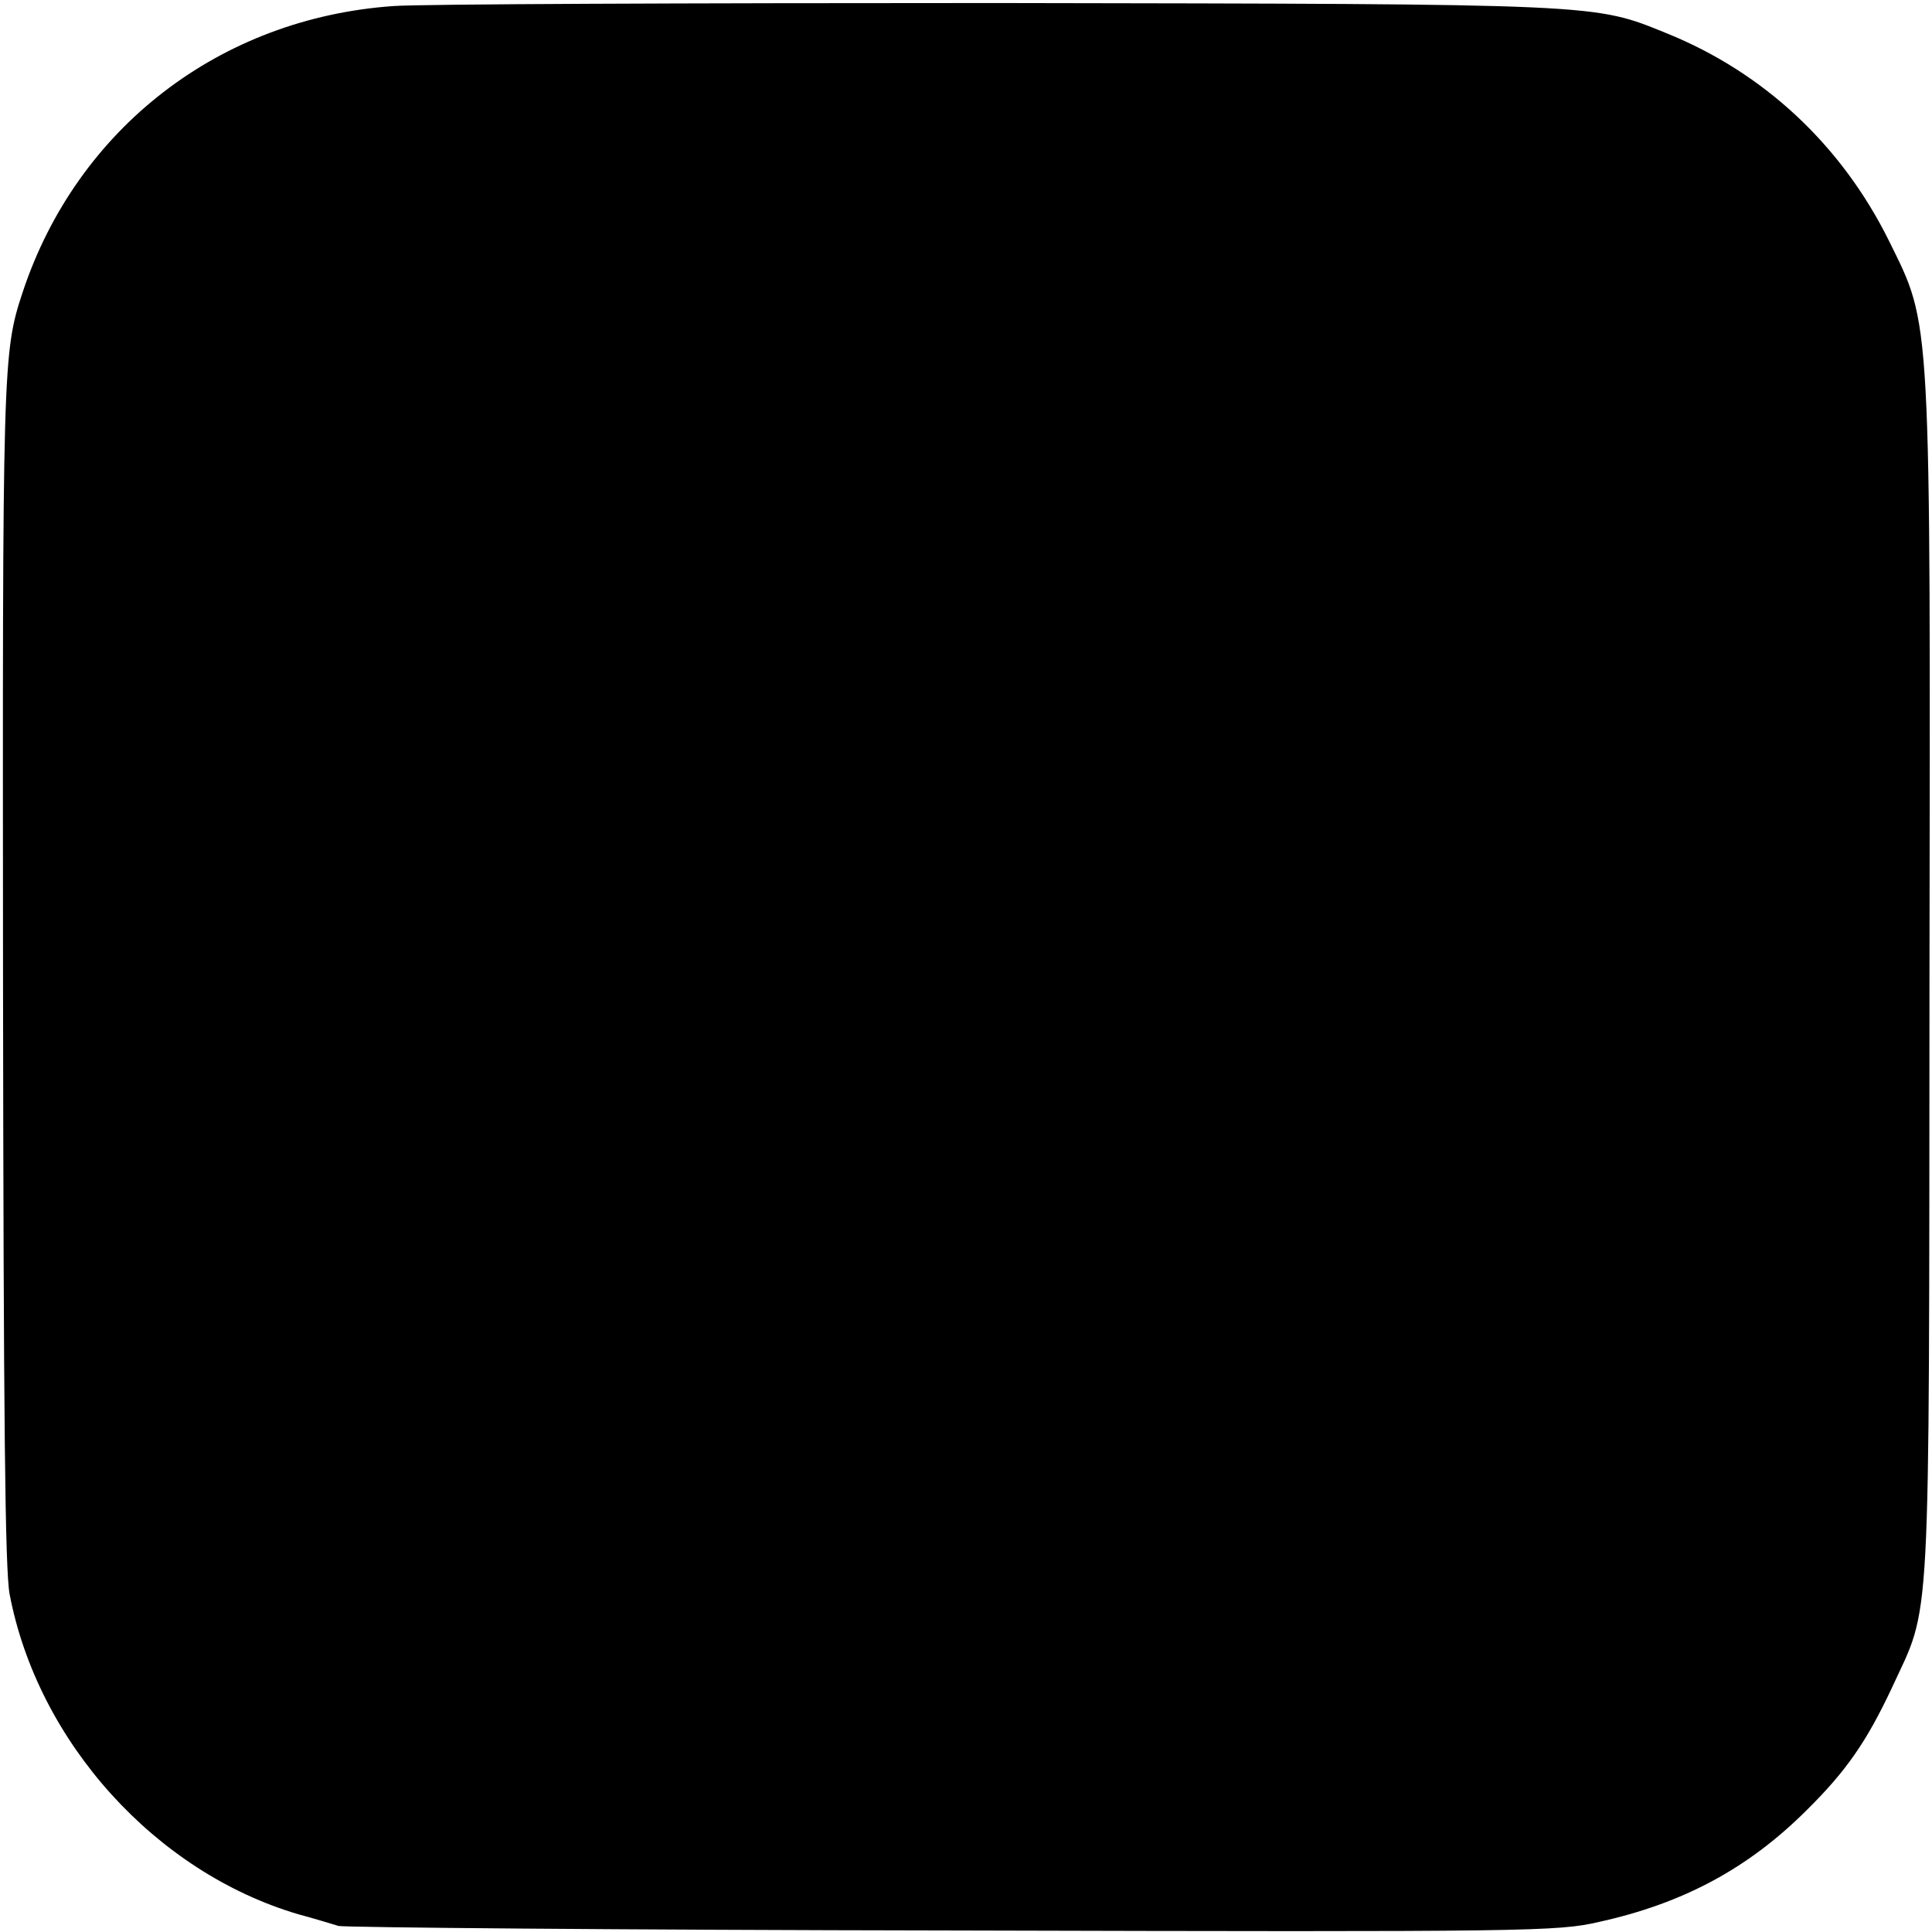 <svg version="1" xmlns="http://www.w3.org/2000/svg" width="510.667" height="510.667" viewBox="0 0 383 383"><path d="M78 1.2C43.6 3.6 15.3 25.4 4.5 57.9.5 70 .5 72.1.6 194c.1 87.5.4 117.1 1.3 122 5.6 29.4 29 55.2 57.3 63.5 3 .8 6.6 1.9 7.9 2.3 1.3.3 56.2.8 121.9.9 114.8.3 119.8.2 128-1.7 16.8-3.7 29.7-10.7 41.2-22.2 7.9-7.8 11.9-13.7 16.8-24.1 7.9-17.2 7.4-7.9 7.5-140.1.2-133.8.4-129.7-8-146.8-9.4-19-24.8-33.4-44.1-41.2C315.9.7 317.8.8 197.6.6 137 .6 83.2.8 78 1.2z"/></svg>
